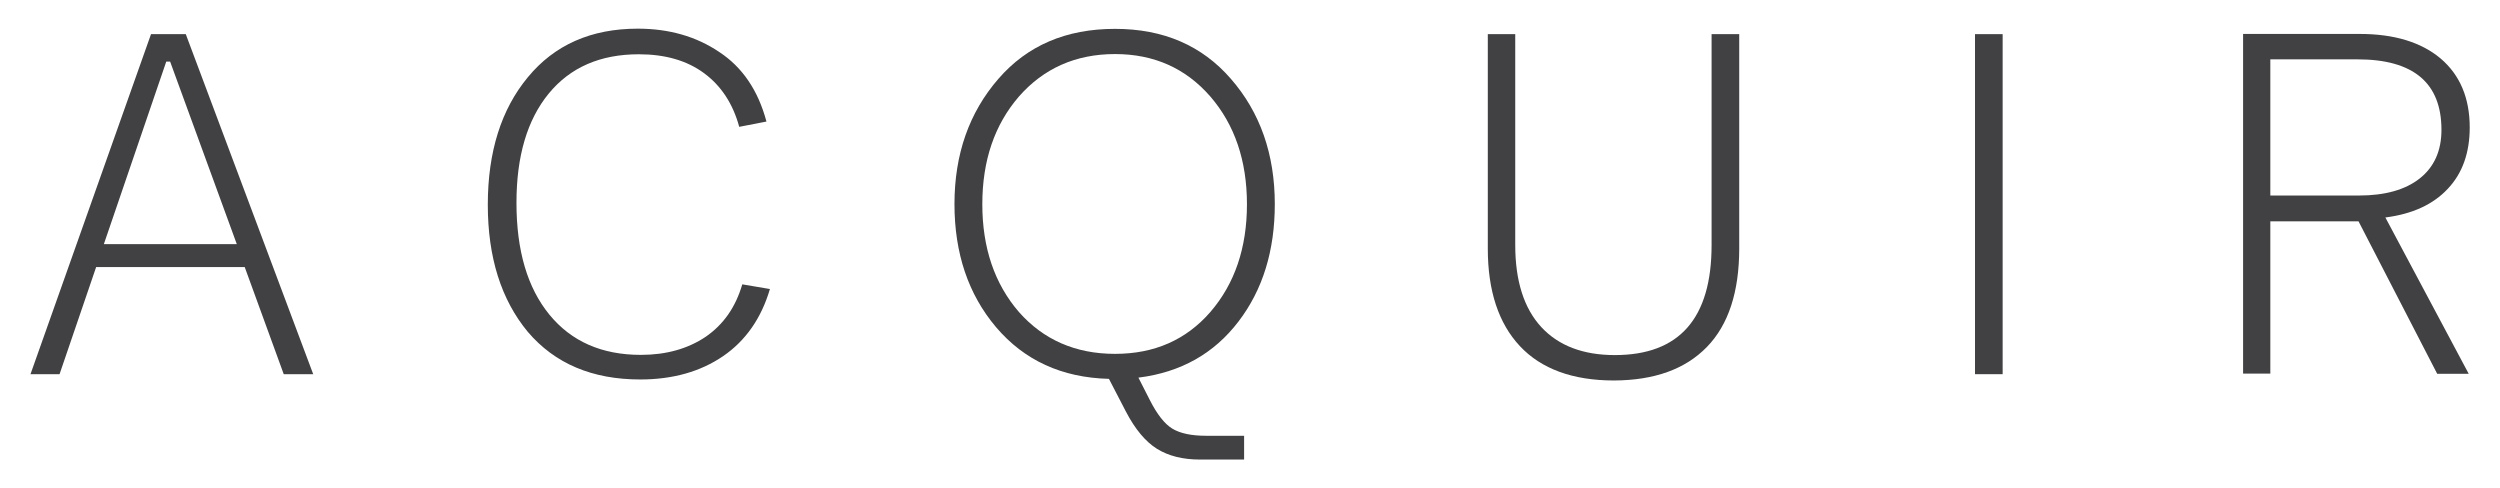 <svg xmlns="http://www.w3.org/2000/svg" xmlns:xlink="http://www.w3.org/1999/xlink" id="Layer_1" x="0px" y="0px" viewBox="0 0 123 24" style="enable-background:new 0 0 123 24;" xml:space="preserve"><style type="text/css">	.st0{fill:#414042;}	.st1{fill:url(#SVGID_1_);}	.st2{fill:url(#SVGID_2_);}	.st3{clip-path:url(#SVGID_4_);fill:#414042;}	.st4{fill:#A7A9AC;}	.st5{fill:#939598;}	.st6{fill:#808285;}	.st7{fill:#6D6E71;}	.st8{fill:#58595B;}</style><g>	<path class="st0" d="M9.14,1.68H7.43L1.5,18.41h1.43l1.8-5.27h7.31l1.92,5.27h1.45L9.14,1.68z M8.37,3.03l3.28,8.98H5.11l3.07-8.98  H8.37z"></path>	<g>		<path class="st0" d="M35.58,17.52c1.11-0.76,1.88-1.87,2.3-3.3l-1.36-0.23c-0.33,1.13-0.93,1.98-1.8,2.58   c-0.88,0.59-1.94,0.89-3.19,0.89c-1.92,0-3.42-0.66-4.5-1.98c-1.08-1.32-1.62-3.15-1.62-5.5c0-2.3,0.53-4.09,1.59-5.38   c1.06-1.29,2.54-1.93,4.43-1.93c1.3,0,2.37,0.31,3.21,0.93c0.84,0.62,1.42,1.5,1.73,2.64l1.34-0.26   c-0.41-1.53-1.18-2.67-2.32-3.42c-1.14-0.77-2.48-1.15-4.01-1.15c-2.3,0-4.1,0.8-5.41,2.39C24.66,5.38,24,7.47,24,10.07   s0.66,4.68,1.97,6.26c1.33,1.56,3.17,2.34,5.53,2.34C33.11,18.67,34.47,18.28,35.58,17.52z"></path>	</g>	<path class="st0" d="M60.94,15.81c1.19-1.56,1.78-3.48,1.78-5.77c0-2.45-0.72-4.51-2.16-6.16c-1.42-1.64-3.32-2.46-5.7-2.46  c-2.41,0-4.32,0.82-5.74,2.46c-1.44,1.66-2.16,3.71-2.16,6.16c0,2.42,0.68,4.44,2.04,6.05c1.39,1.64,3.24,2.49,5.56,2.55l0.84,1.62  c0.45,0.86,0.96,1.47,1.52,1.82c0.56,0.35,1.27,0.53,2.11,0.53h2.18v-1.17h-1.88c-0.72,0-1.27-0.12-1.65-0.35  c-0.38-0.23-0.75-0.7-1.11-1.41l-0.56-1.1C58.09,18.32,59.73,17.4,60.94,15.81z M50.13,4.75c1.22-1.39,2.8-2.09,4.73-2.09  c1.92,0,3.48,0.7,4.69,2.09c1.2,1.39,1.8,3.16,1.8,5.3c0,2.14-0.6,3.91-1.8,5.3c-1.19,1.37-2.75,2.06-4.69,2.06  c-1.94,0-3.52-0.69-4.73-2.06c-1.2-1.39-1.8-3.16-1.8-5.3C48.33,7.9,48.93,6.14,50.13,4.75z"></path>	<g>		<path class="st0" d="M83.98,17.07c1.06-1.09,1.59-2.71,1.59-4.85V1.68h-1.36v10.38c0,3.61-1.59,5.41-4.76,5.41   c-1.56,0-2.77-0.46-3.62-1.38c-0.85-0.92-1.28-2.27-1.28-4.03V1.68H73.2v10.55c0,2.08,0.53,3.68,1.58,4.8   c1.05,1.12,2.6,1.69,4.63,1.69C81.39,18.71,82.91,18.17,83.98,17.07z"></path>	</g>	<g>		<rect x="97.17" y="1.68" class="st0" width="1.36" height="16.73"></rect>	</g>	<path class="st0" d="M111.7,18.39v-7.5h4.34l3.87,7.5h1.55l-4.1-7.69c1.33-0.17,2.35-0.64,3.07-1.41c0.72-0.76,1.08-1.77,1.08-3.02  c0-1.45-0.48-2.58-1.43-3.39c-0.95-0.8-2.28-1.21-3.98-1.21h-5.74v16.71H111.7z M111.7,2.92h4.29c2.75,0,4.13,1.16,4.13,3.47  c0,1.03-0.36,1.83-1.07,2.39c-0.71,0.56-1.71,0.84-2.99,0.84h-4.36V2.92z"></path></g></svg>